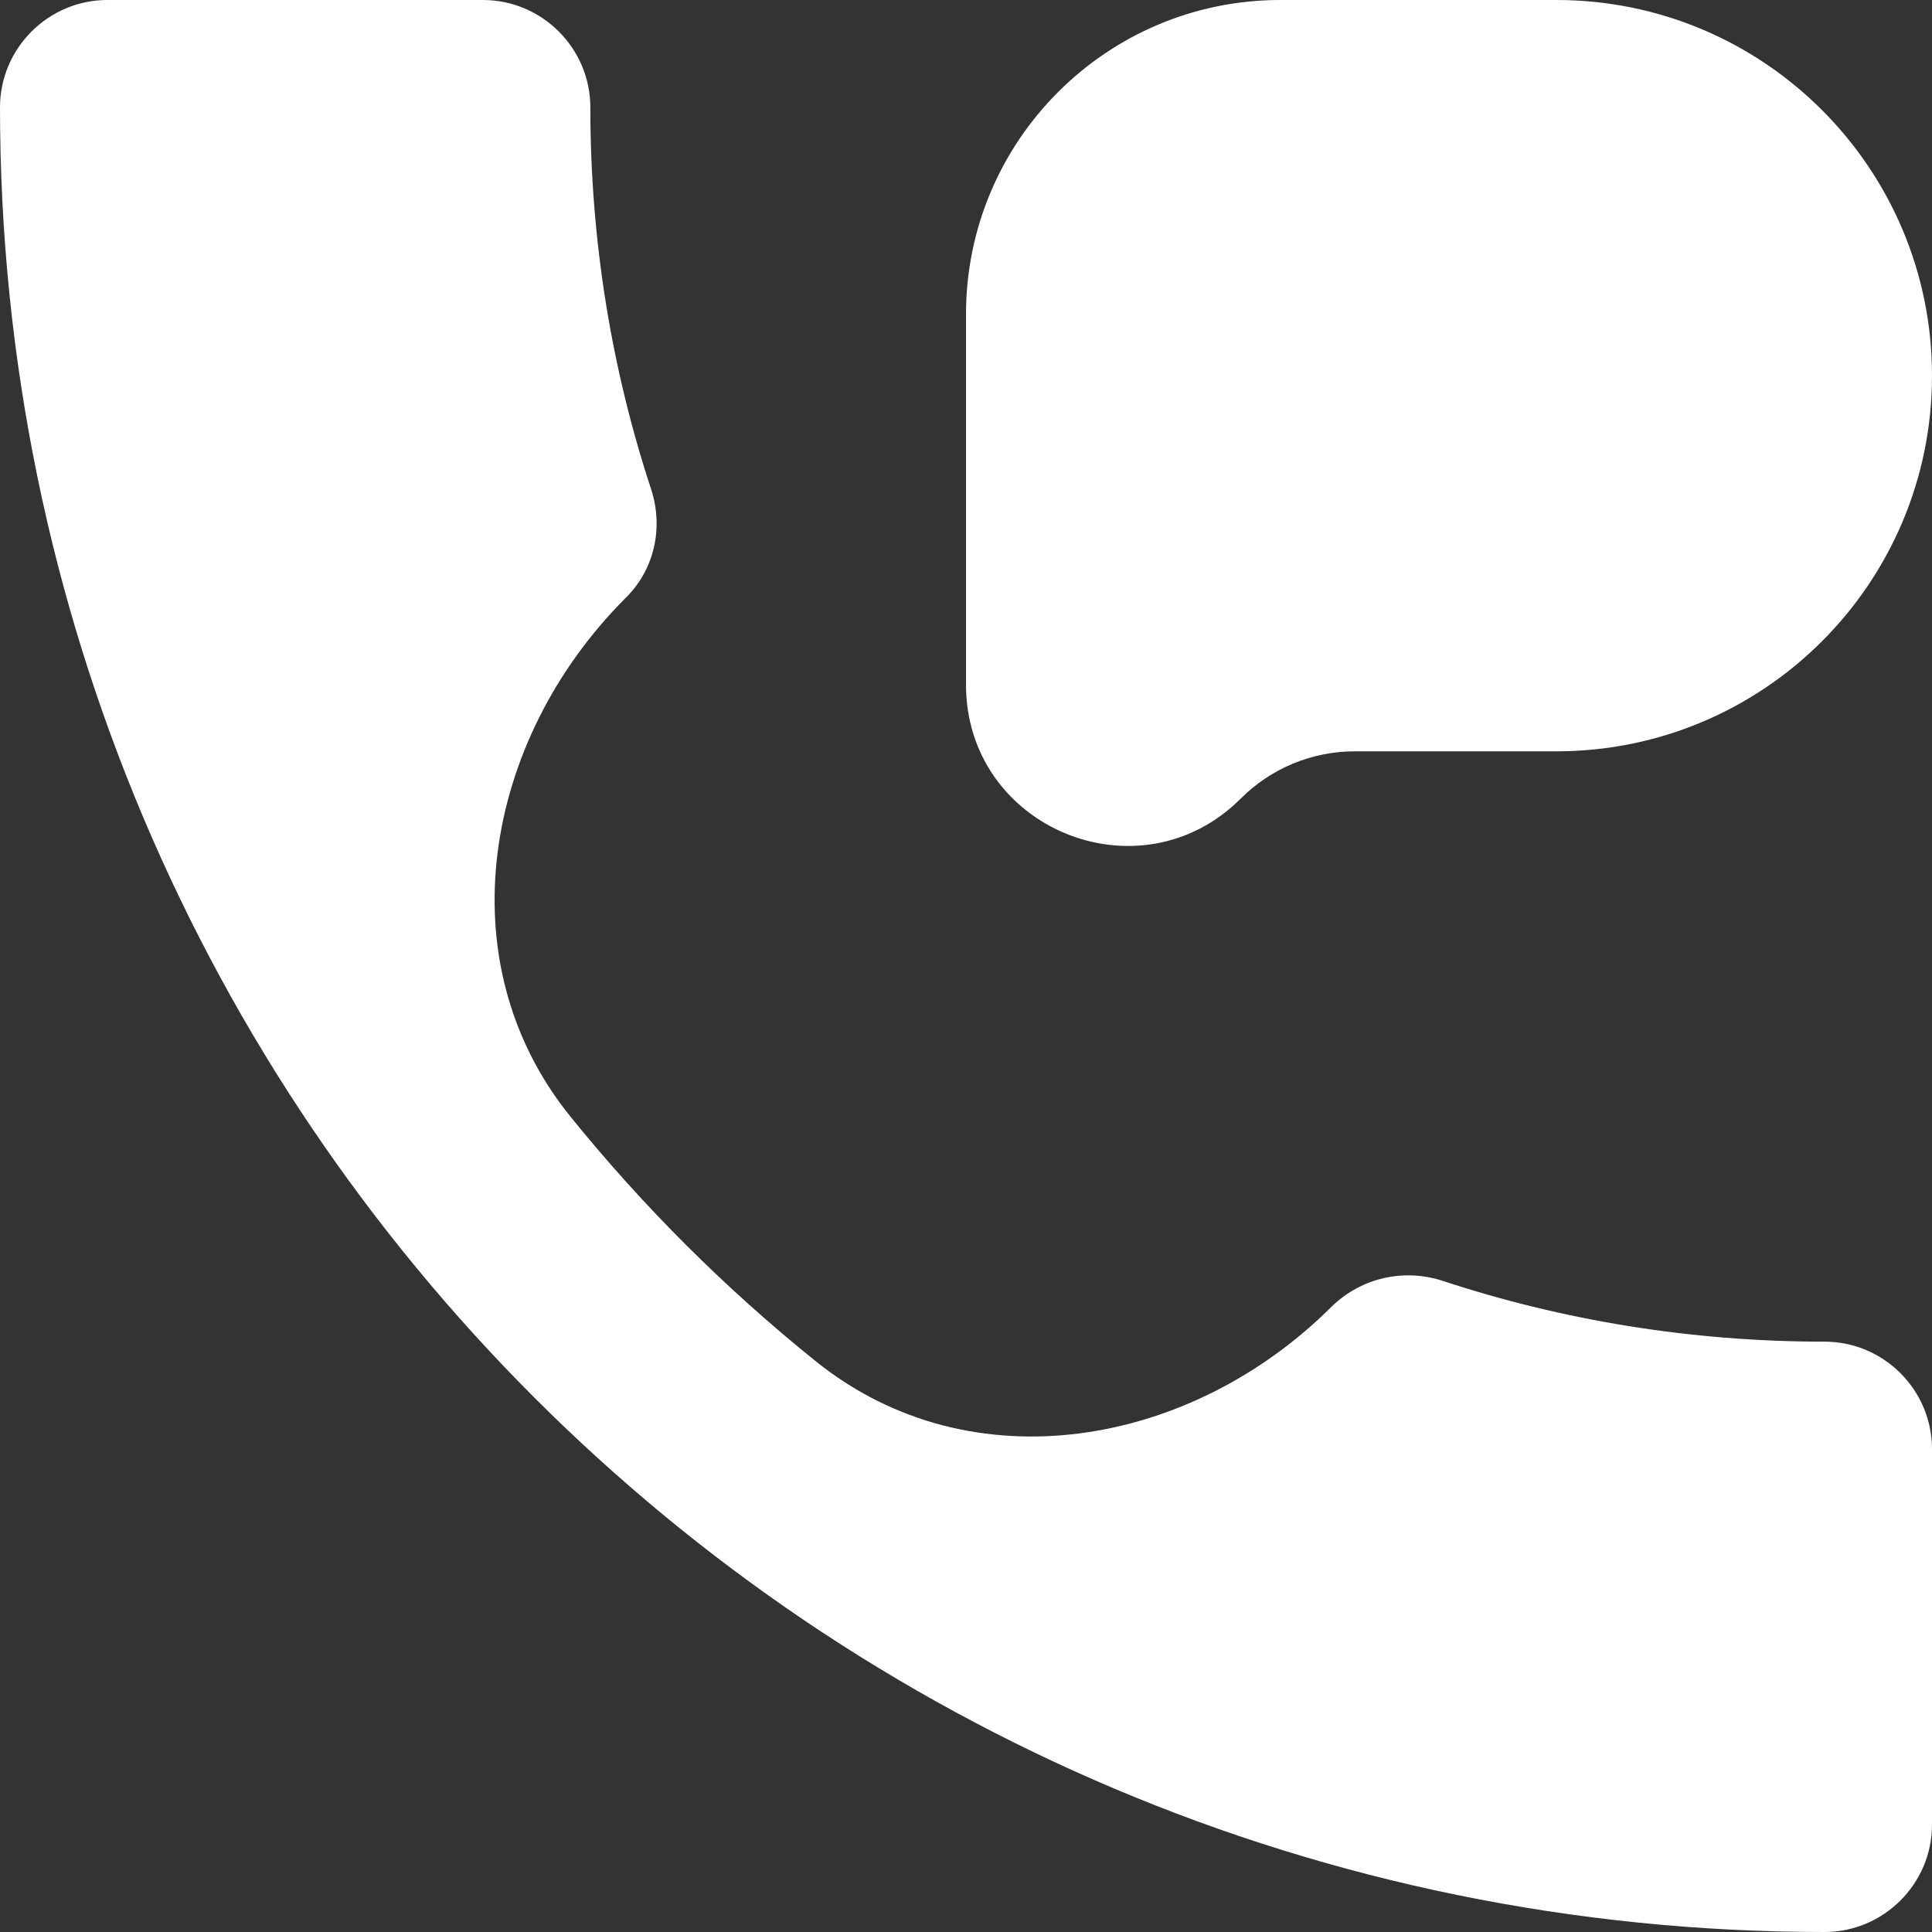 <svg width="34" height="34" viewBox="0 0 34 34" fill="none" xmlns="http://www.w3.org/2000/svg">
<rect x="0" y="0" width="34" height="34" fill="#333333" stroke="none"/>
<path d="M32.111 23.611C29.75 23.611 27.483 23.233 25.368 22.534C24.707 22.327 23.97 22.478 23.441 22.988C20.963 25.466 17.091 26.154 14.359 23.958C12.769 22.68 11.319 21.234 10.037 19.648C7.829 16.914 8.514 13.031 10.993 10.54C11.522 10.03 11.673 9.293 11.466 8.632C10.767 6.517 10.389 4.25 10.389 1.889C10.389 0.85 9.539 0 8.5 0H1.889C0.85 0 0 0.85 0 1.889C0 19.626 14.374 34 32.111 34C33.15 34 34 33.15 34 32.111V25.5C34 24.461 33.15 23.611 32.111 23.611ZM22.532 0C19.477 0 17 2.477 17 5.532V12.049C17 14.573 20.052 15.837 21.837 14.052C22.368 13.521 23.089 13.222 23.84 13.222H27.389C31.04 13.222 34 10.262 34 6.611C34 2.96 31.04 0 27.389 0H22.532Z" fill="white"/>
</svg>
